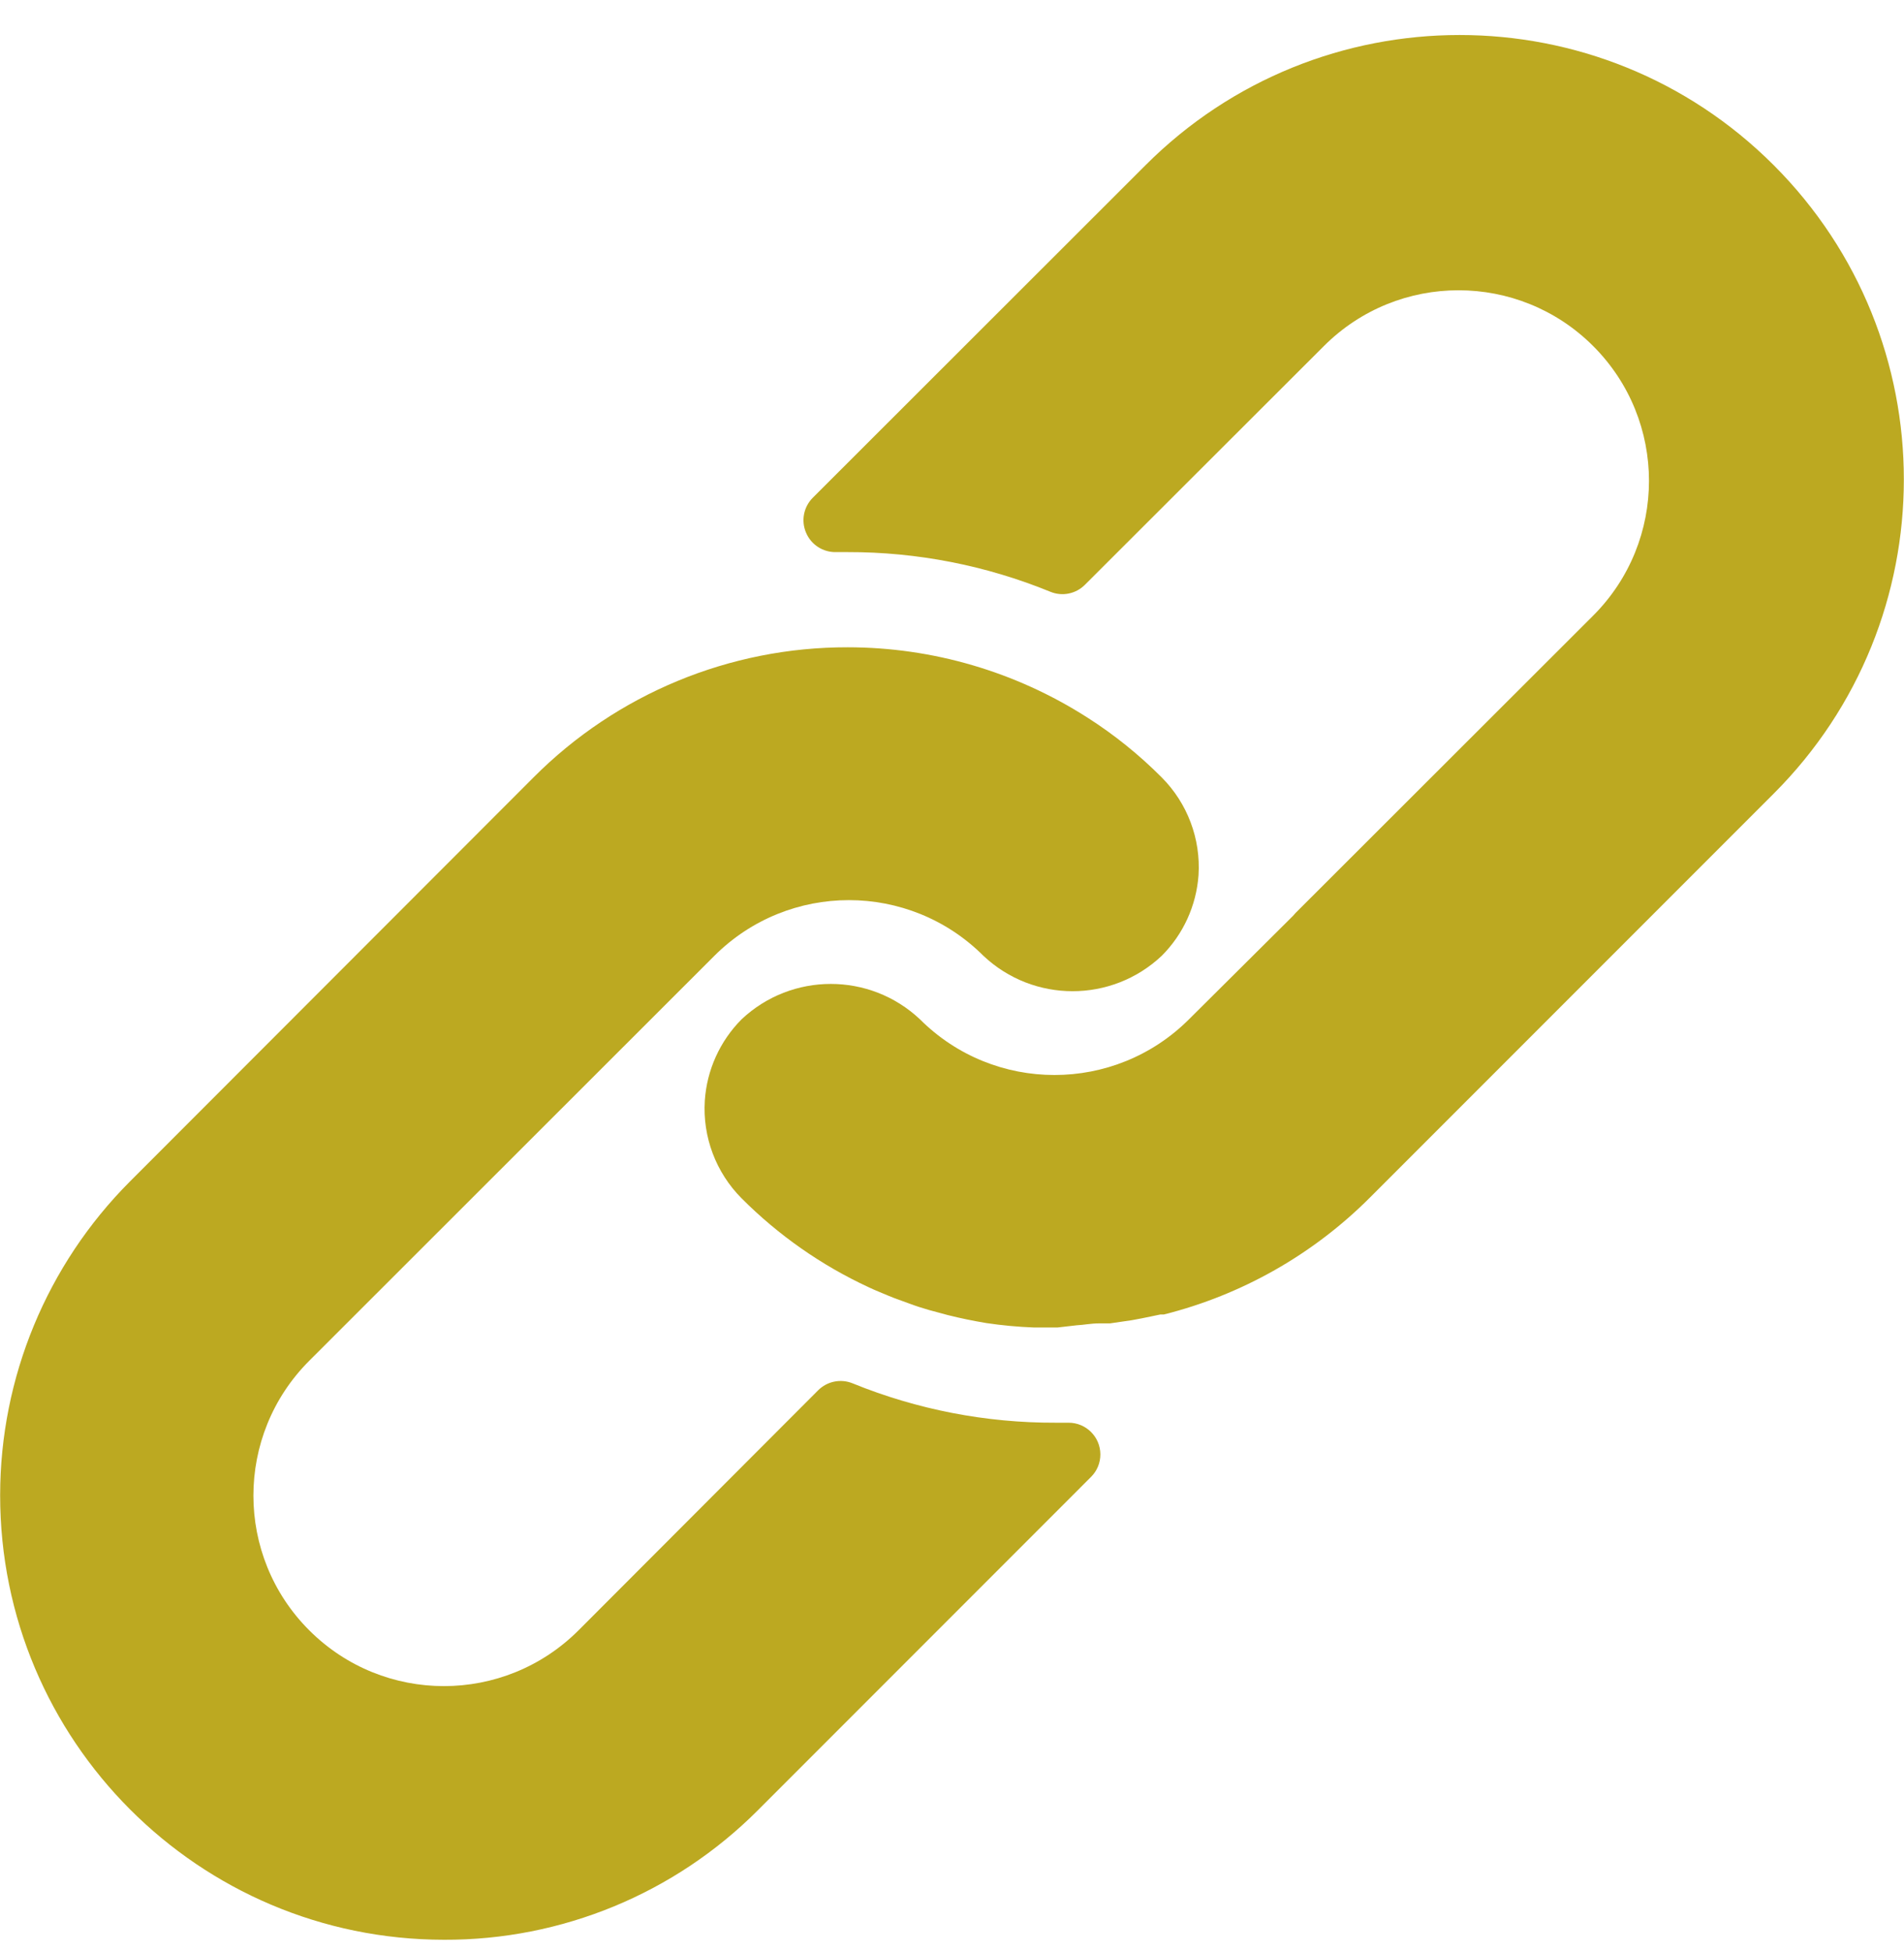 <svg width="40" height="41" viewBox="0 0 40 41" fill="none" xmlns="http://www.w3.org/2000/svg">
<g clip-path="url(#clip0_824_481)">
<path d="M24.406 16.326C23.932 15.85 23.407 15.427 22.84 15.066C21.337 14.105 19.591 13.593 17.807 13.593C15.331 13.589 12.956 14.572 11.208 16.326L2.73 24.811C0.985 26.559 0.004 28.928 0.003 31.398C-0 36.551 4.175 40.732 9.329 40.735C11.801 40.744 14.174 39.765 15.921 38.016L22.919 31.017C23.047 30.891 23.118 30.719 23.117 30.54C23.115 30.172 22.814 29.875 22.446 29.877H22.18C20.717 29.882 19.268 29.602 17.914 29.051C17.664 28.948 17.377 29.006 17.187 29.197L12.155 34.236C10.592 35.799 8.059 35.799 6.496 34.236C4.933 32.674 4.933 30.14 6.496 28.577L15.008 20.072C16.569 18.513 19.099 18.513 20.66 20.072C21.712 21.063 23.354 21.063 24.406 20.072C24.859 19.619 25.133 19.018 25.179 18.379C25.228 17.616 24.946 16.868 24.406 16.326Z" fill="#BCA921"/>
<path d="M37.263 3.469C33.619 -0.176 27.71 -0.176 24.066 3.469L17.074 10.454C16.882 10.647 16.826 10.937 16.934 11.187C17.04 11.438 17.288 11.599 17.56 11.594H17.807C19.267 11.591 20.714 11.874 22.066 12.427C22.316 12.53 22.602 12.472 22.793 12.28L27.812 7.268C29.374 5.705 31.908 5.705 33.471 7.268C35.033 8.831 35.033 11.364 33.471 12.927L27.218 19.172L27.165 19.232L24.979 21.405C23.417 22.965 20.888 22.965 19.326 21.405C18.274 20.415 16.633 20.415 15.58 21.405C15.125 21.862 14.85 22.468 14.807 23.112C14.758 23.875 15.04 24.623 15.58 25.165C16.352 25.939 17.255 26.571 18.247 27.031C18.387 27.098 18.526 27.151 18.666 27.211C18.806 27.271 18.953 27.317 19.093 27.371C19.233 27.424 19.38 27.471 19.52 27.511L19.913 27.617C20.18 27.684 20.446 27.738 20.719 27.784C21.049 27.833 21.38 27.864 21.713 27.877H22.179H22.219L22.619 27.831C22.766 27.824 22.919 27.791 23.092 27.791H23.319L23.779 27.724L23.992 27.684L24.379 27.604H24.452C26.089 27.193 27.584 26.345 28.778 25.151L37.263 16.666C40.908 13.022 40.908 7.113 37.263 3.469Z" fill="#BCA921"/>
</g>
<defs>
<clipPath id="clip0_824_481">
<rect width="40" height="40" fill="white" transform="translate(0 0.735)"/>
</clipPath>
</defs>
</svg>
